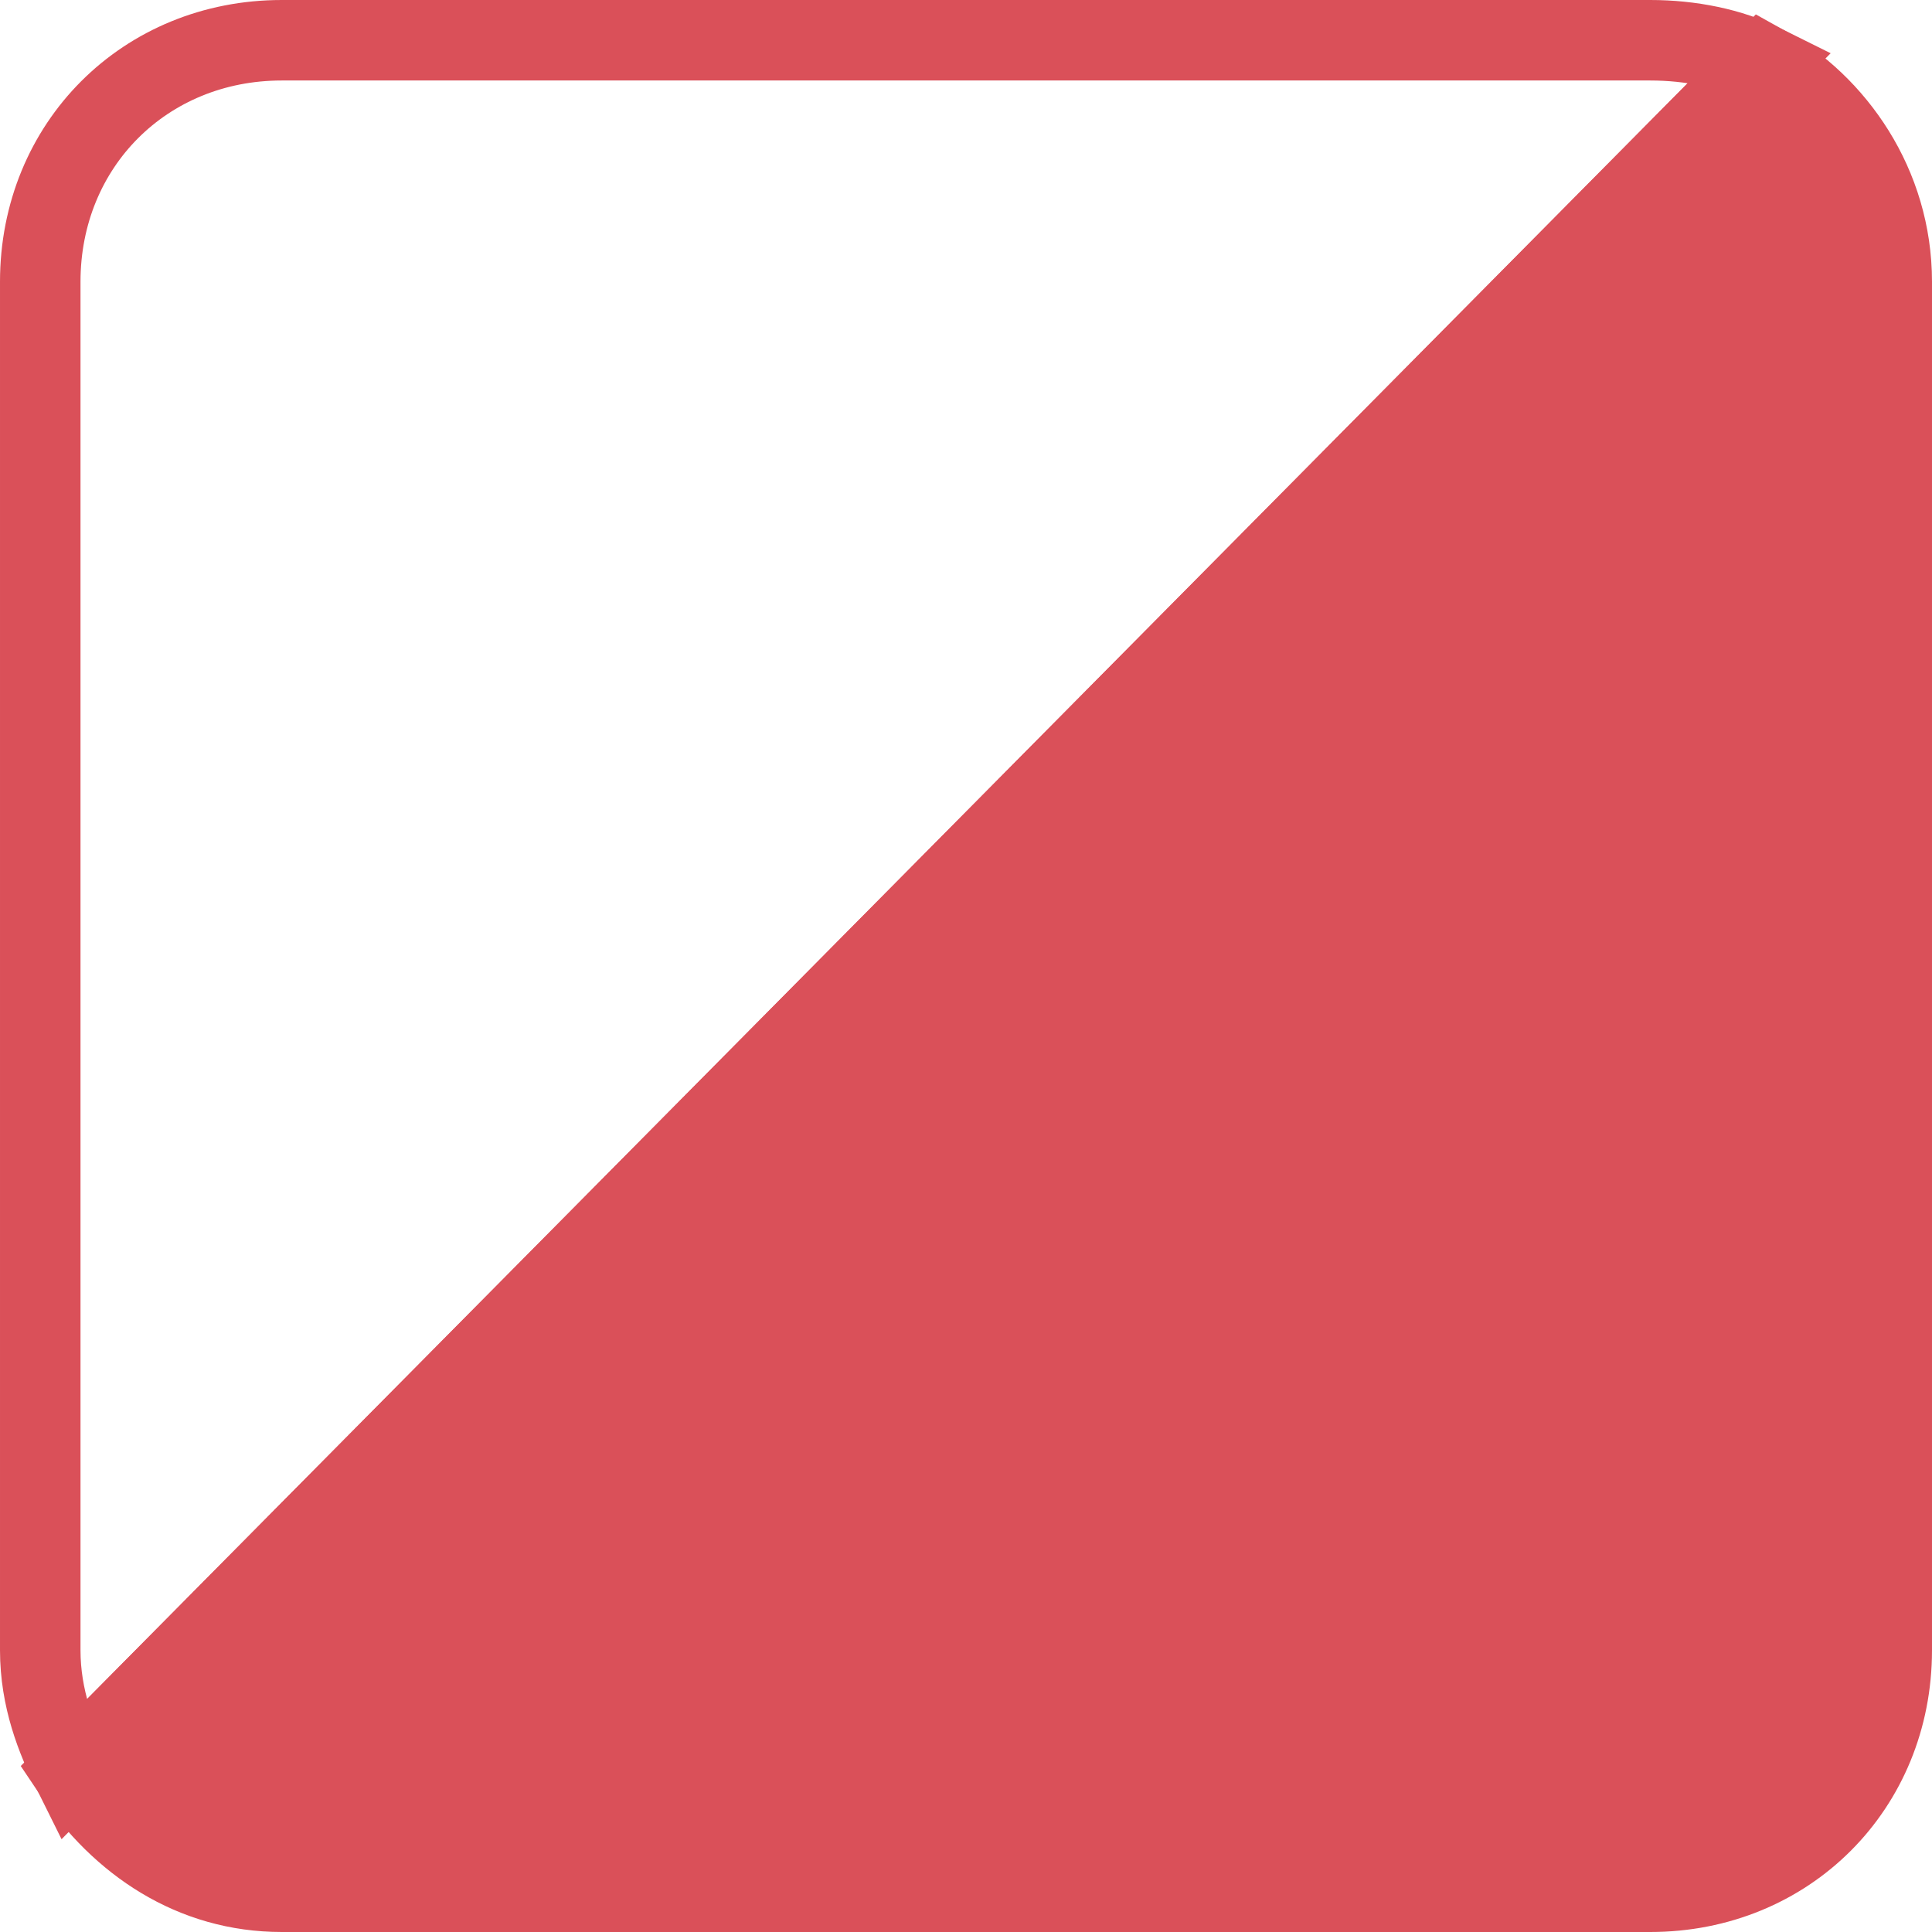 <?xml version="1.0" encoding="utf-8"?>
<!-- Generator: Adobe Illustrator 27.9.0, SVG Export Plug-In . SVG Version: 6.00 Build 0)  -->
<svg version="1.1" id="Layer_1" xmlns="http://www.w3.org/2000/svg" xmlns:xlink="http://www.w3.org/1999/xlink" x="0px" y="0px"
	 viewBox="0 0 24 24" style="enable-background:new 0 0 24 24;" xml:space="preserve">
<style type="text/css">
	.st0{fill:none;stroke:#DA5059;stroke-miterlimit:10;}
	.st1{fill:#DA5059;stroke:#DA5059;stroke-miterlimit:10;}
</style>
<g>
	<path class="st0" d="M21.9,0.8c-0.4-0.2-0.9-0.3-1.4-0.3h-17c-1.7,0-3,1.3-3,3v17c0,0.6,0.2,1.1,0.4,1.5L21.9,0.8z"/>
	<path class="st1" d="M3.5,23.5h17c1.7,0,3-1.3,3-3v-17c0-1.2-0.7-2.2-1.6-2.7L0.9,22C1.5,22.9,2.4,23.5,3.5,23.5z"/>
</g>
</svg>
